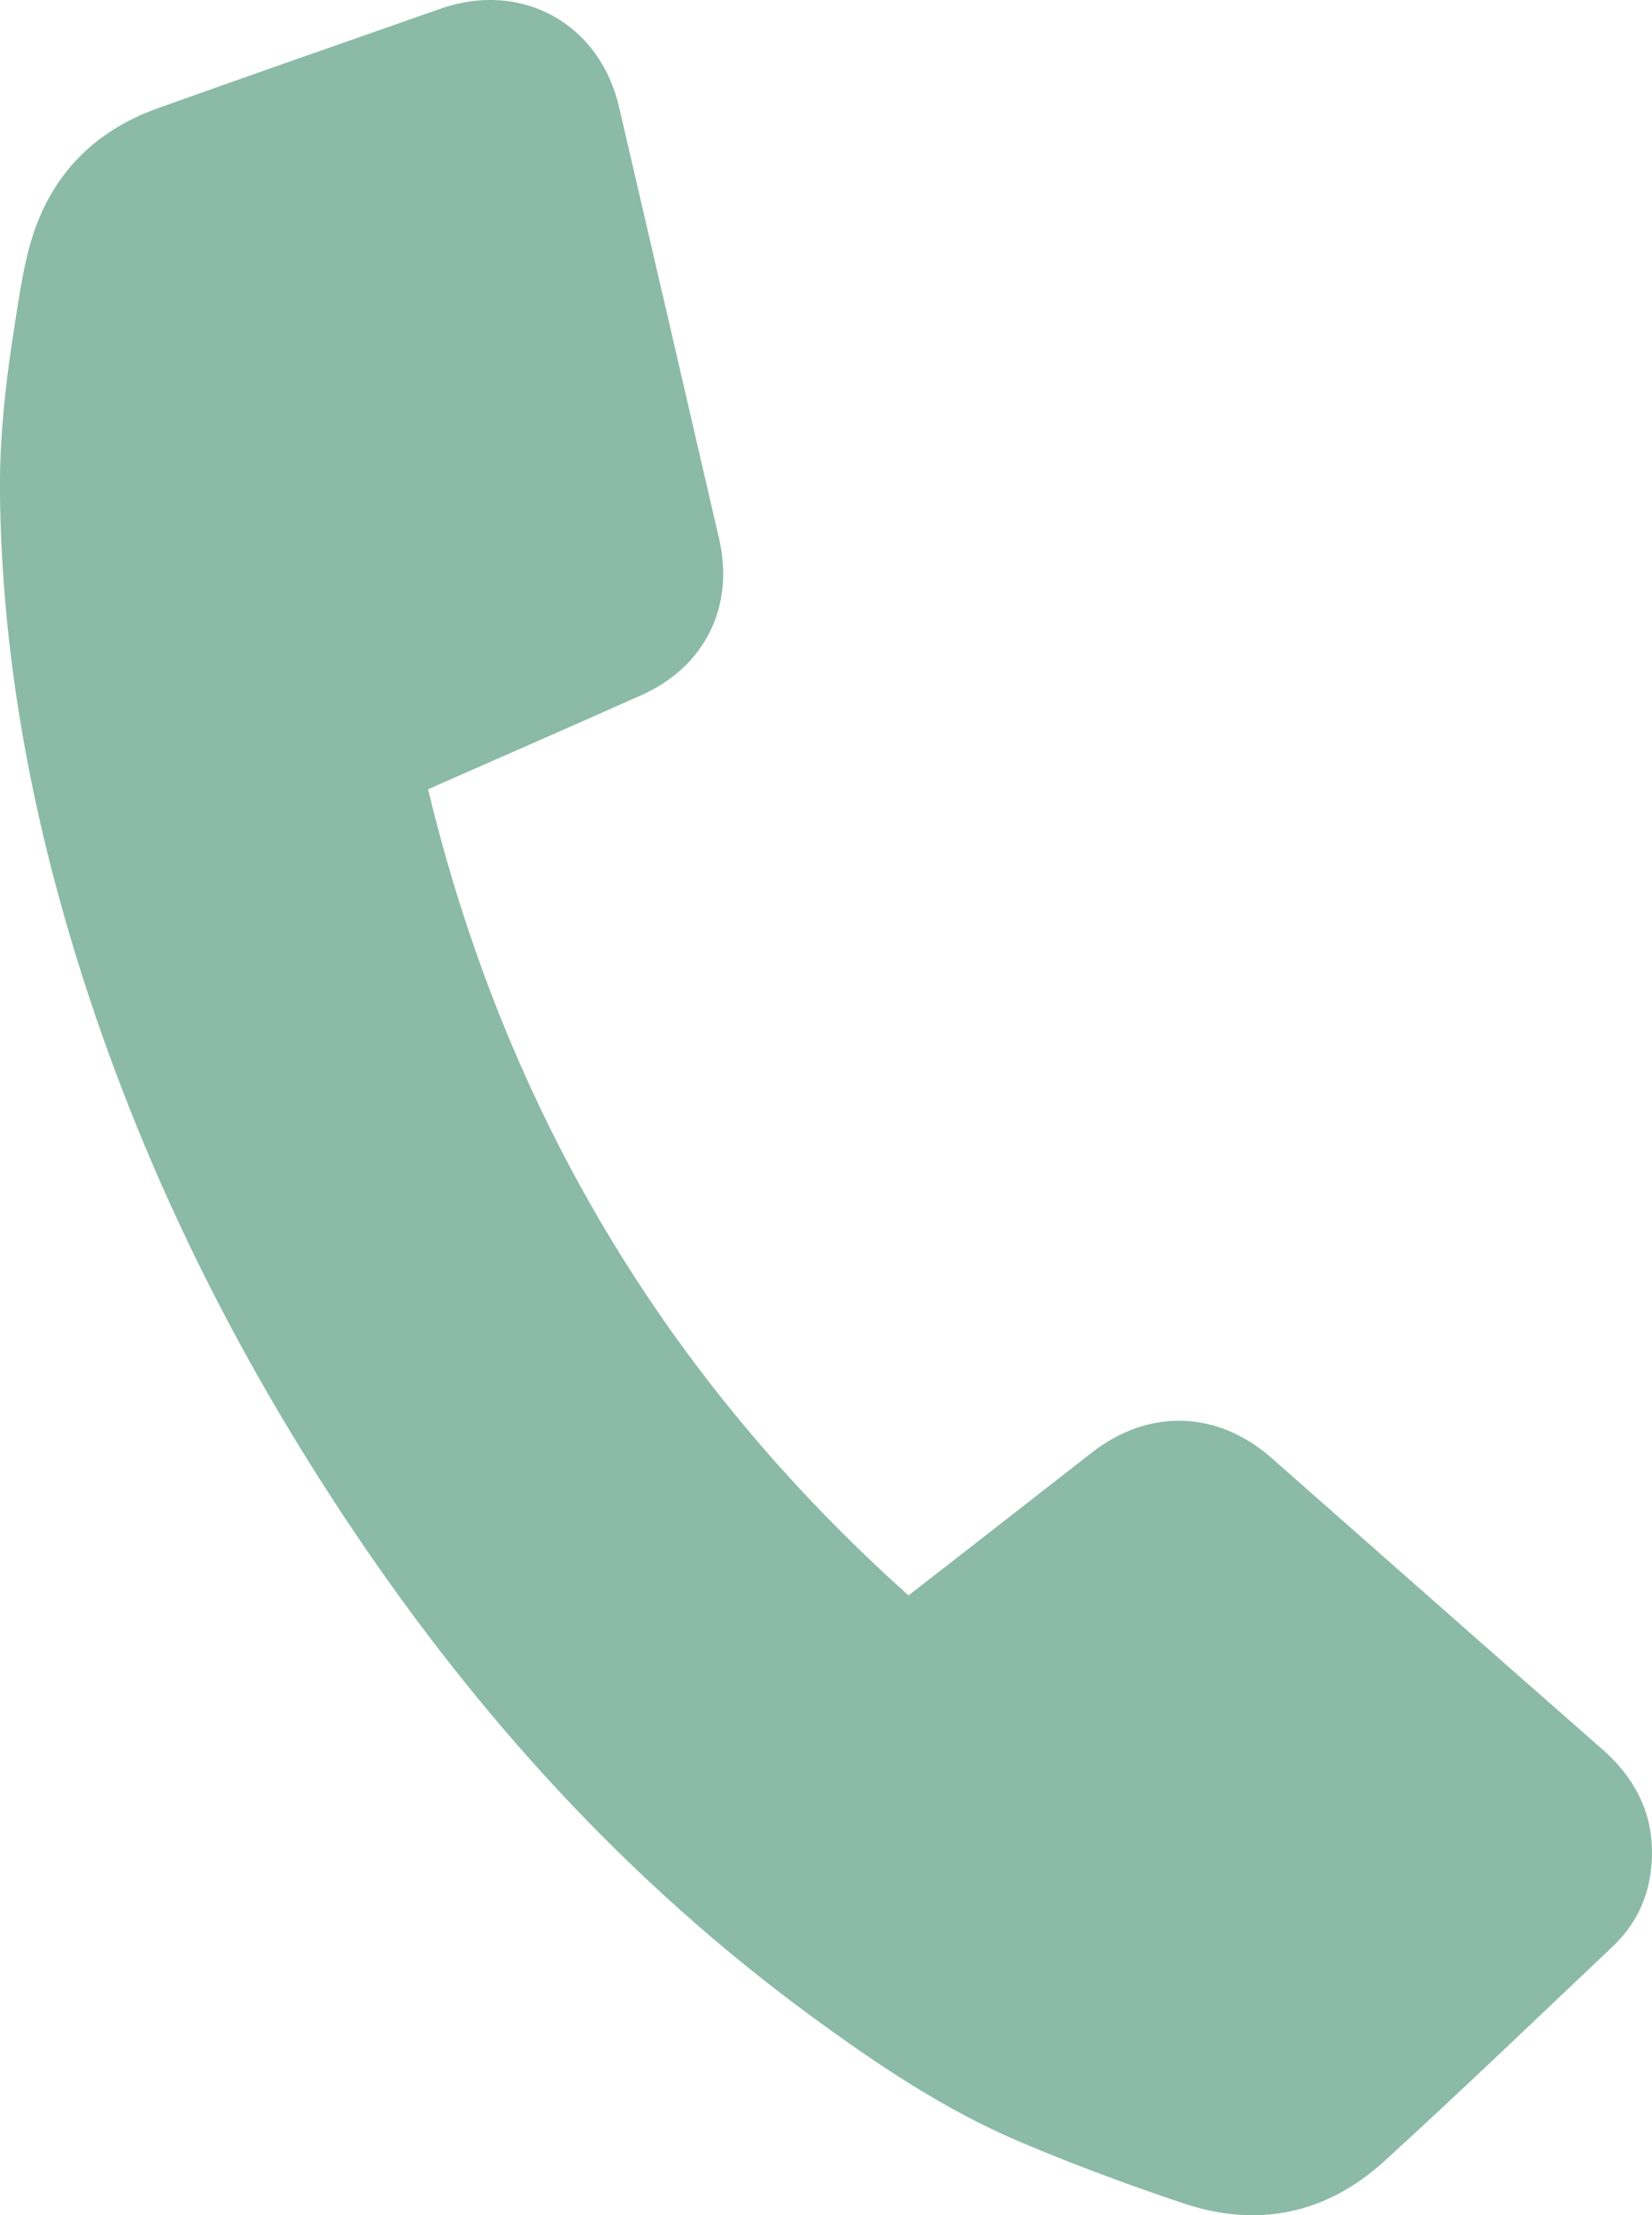 <?xml version="1.0" encoding="UTF-8"?><svg id="b" xmlns="http://www.w3.org/2000/svg" viewBox="0 0 148.83 199.52"><g id="c"><path d="M38.57,71.1c6.91,28.72,21.26,52.89,43.28,72.59,1.51-1.18,3-2.33,4.48-3.48,4.01-3.12,8.02-6.25,12.03-9.38,5.11-3.99,11.32-3.81,16.18.47,9.93,8.74,19.84,17.5,29.78,26.22,3.39,2.97,4.98,6.61,4.39,11.11-.34,2.63-1.52,4.88-3.43,6.69-6.83,6.46-13.61,12.98-20.55,19.31-5.21,4.75-11.38,6.06-18.09,3.82-4.96-1.66-9.87-3.48-14.69-5.52-6.78-2.87-12.88-6.96-18.8-11.3-16.48-12.07-30.02-26.95-41.37-43.86-10.69-15.92-19.13-32.94-24.81-51.28C2.75,72.86.18,58.94,0,44.63c-.07-5.22.53-10.39,1.35-15.53.4-2.52.75-5.08,1.49-7.51,1.76-5.83,5.64-9.79,11.37-11.84C22.69,6.72,31.2,3.76,39.7.78c7.27-2.55,14.32,1.32,16.07,8.85,3.02,12.97,6.02,25.95,9.02,38.92,1.4,6.08-1.29,11.51-7.01,14.06-6.14,2.74-12.31,5.43-18.46,8.14-.22.1-.44.2-.74.34Z" style="fill:#8bbaa8;"/></g></svg>